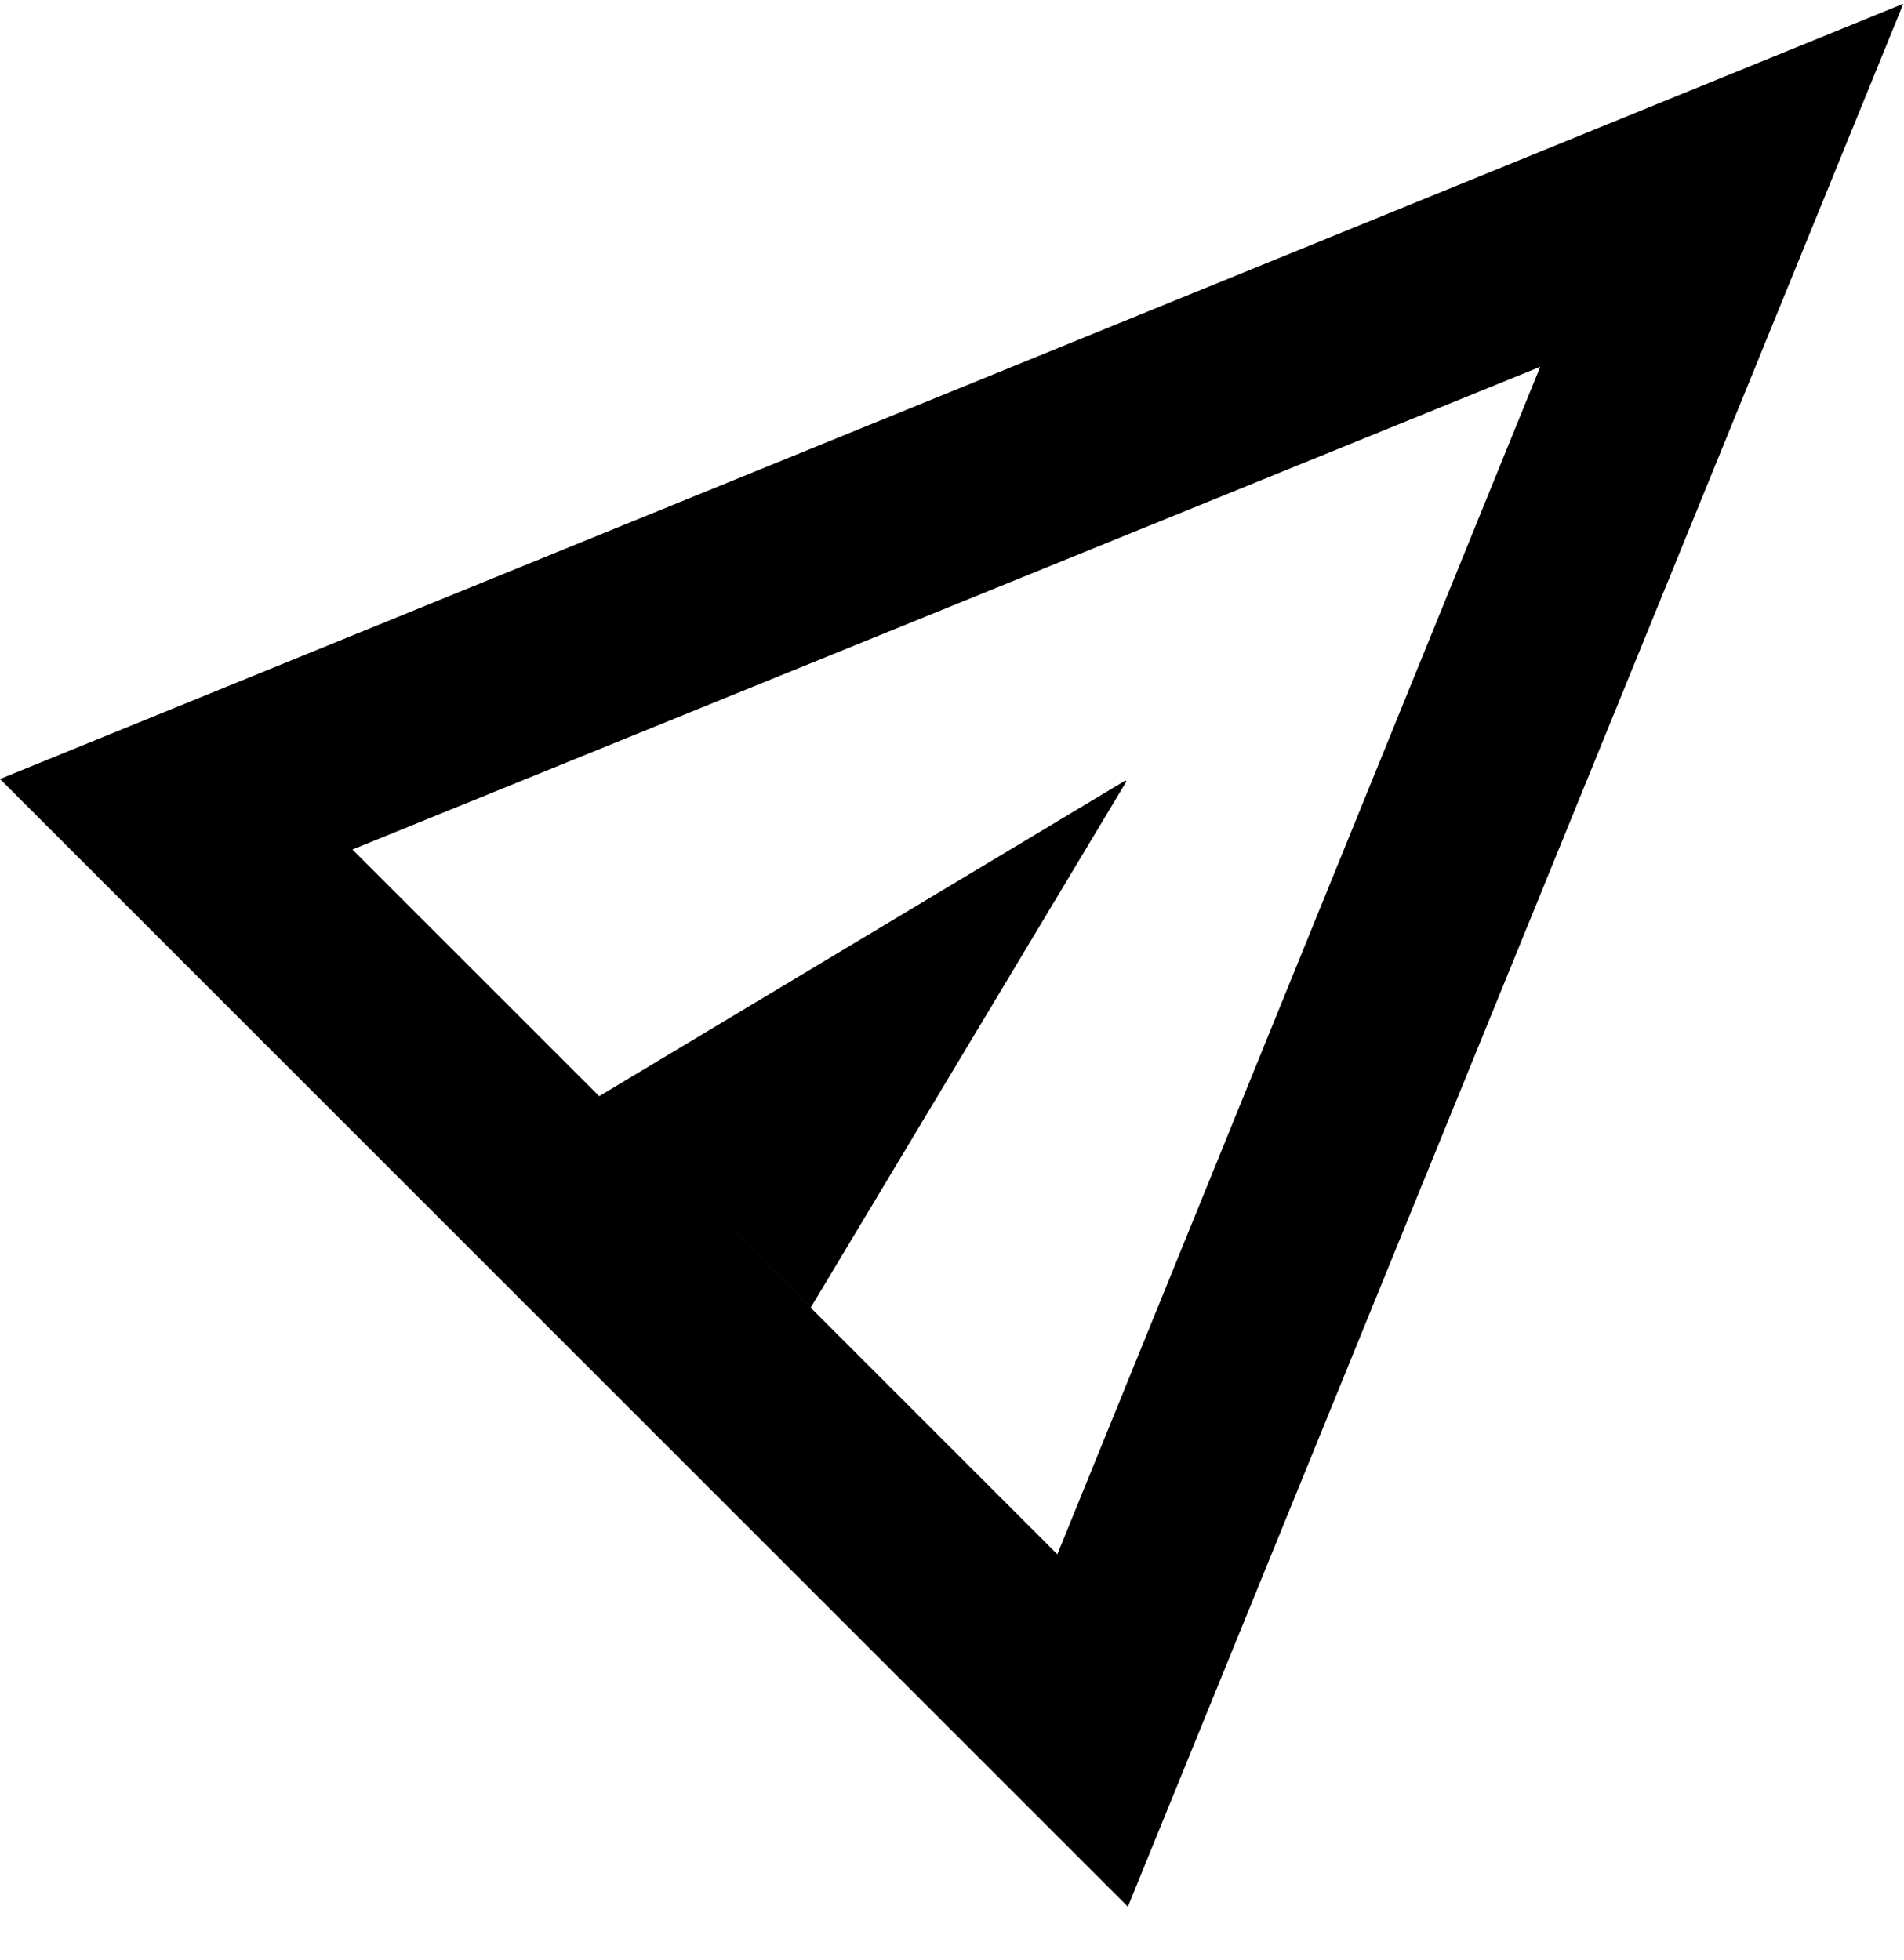 <svg width="34" height="35" viewBox="0 0 34 35" fill="none" xmlns="http://www.w3.org/2000/svg">
<path d="M10.691 19.587L10.698 19.594L14.46 23.357L14.467 23.364L18.873 27.77L18.886 27.783L18.893 27.765L27.516 6.555L27.527 6.527L27.5 6.539L6.289 15.161L6.272 15.168L6.285 15.182L10.691 19.587ZM14.474 23.335L10.72 19.581L20.104 13.95L14.474 23.335ZM20.136 34.032L0.022 13.918L33.965 0.09L20.136 34.032Z" fill="black" stroke="black" stroke-width="0.025"/>
</svg>
